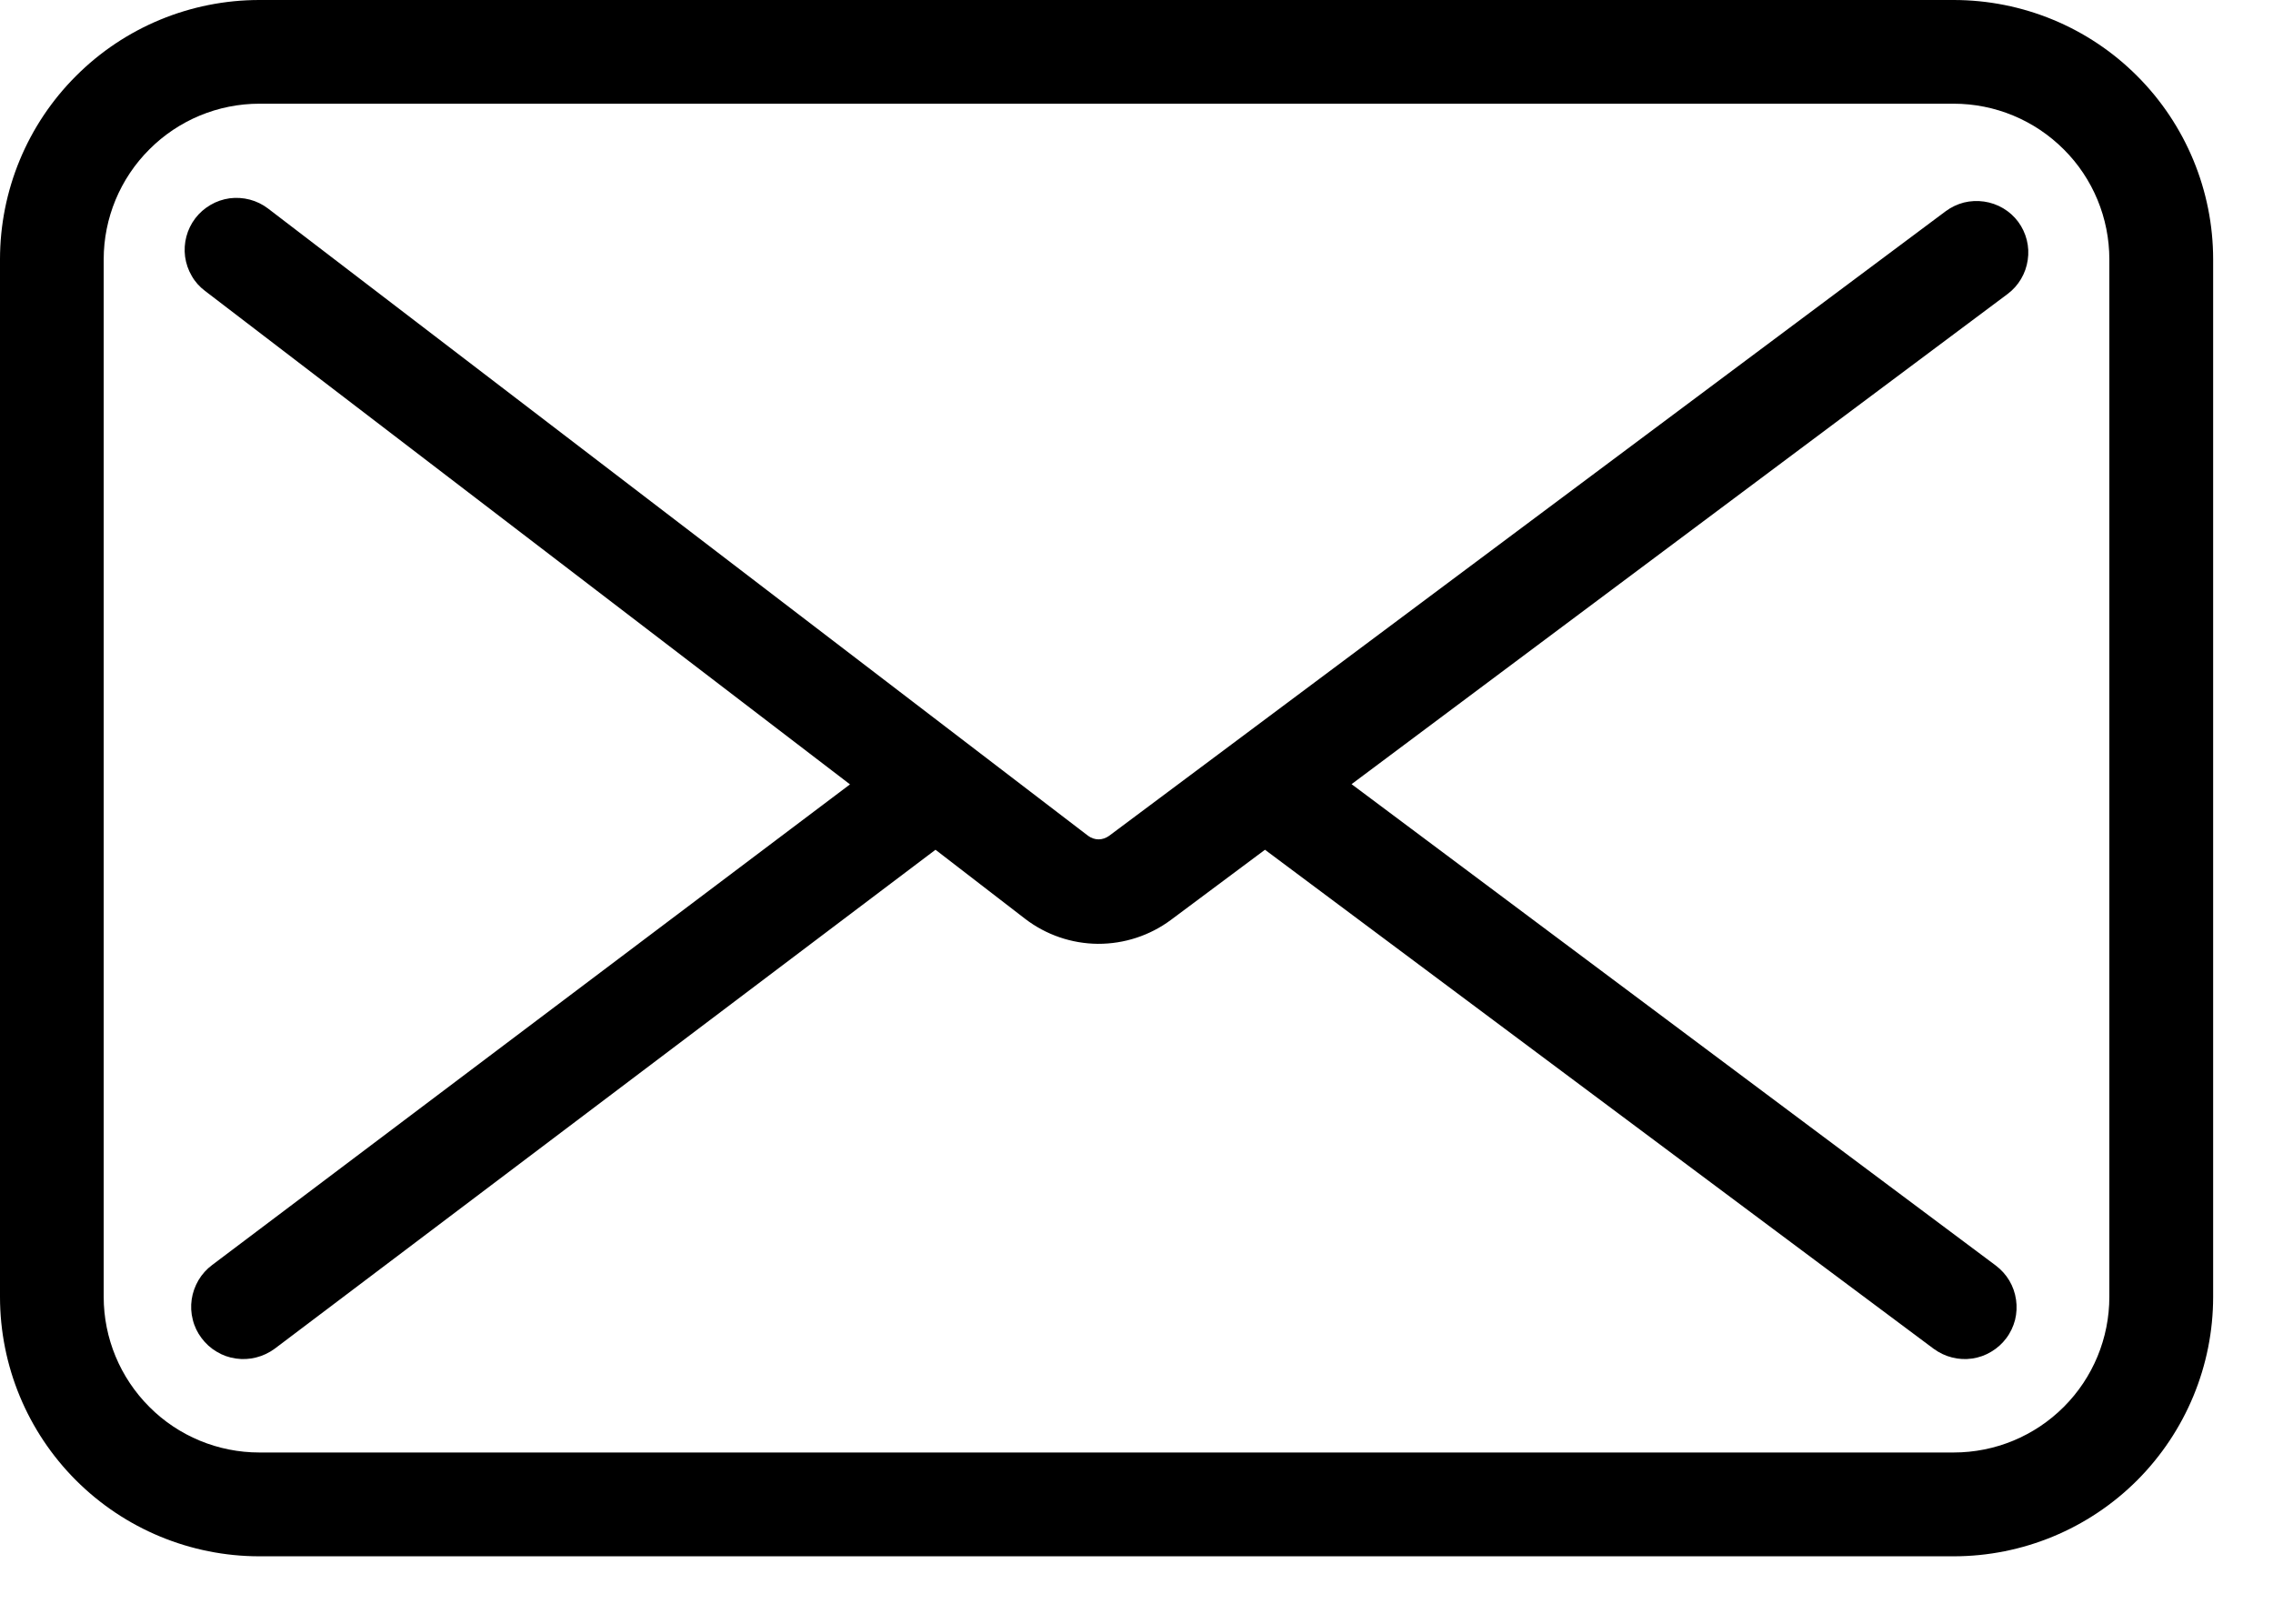 <svg width="21" height="15" viewBox="0 0 21 15" fill="none" xmlns="http://www.w3.org/2000/svg">
<path d="M18.646 2.049C18.609 1.999 18.561 1.956 18.507 1.924C18.453 1.892 18.393 1.871 18.331 1.862C18.269 1.853 18.205 1.856 18.144 1.871C18.083 1.887 18.026 1.914 17.975 1.952L10.246 7.722C10.218 7.742 10.184 7.754 10.15 7.754C10.115 7.754 10.082 7.742 10.054 7.722L2.476 1.926C2.426 1.888 2.369 1.86 2.308 1.844C2.247 1.828 2.184 1.824 2.121 1.832C2.059 1.841 1.999 1.861 1.945 1.893C1.89 1.925 1.842 1.967 1.804 2.017C1.766 2.067 1.738 2.124 1.722 2.185C1.706 2.245 1.702 2.309 1.71 2.371C1.719 2.434 1.739 2.494 1.771 2.548C1.802 2.603 1.844 2.65 1.895 2.688L7.853 7.246L1.96 11.686C1.909 11.724 1.866 11.772 1.834 11.826C1.802 11.881 1.78 11.941 1.771 12.004C1.762 12.066 1.765 12.13 1.781 12.191C1.796 12.253 1.824 12.311 1.862 12.361C1.9 12.412 1.947 12.455 2.002 12.487C2.056 12.52 2.116 12.541 2.179 12.55C2.242 12.559 2.305 12.556 2.367 12.54C2.428 12.525 2.486 12.497 2.537 12.46L8.643 7.85L9.471 8.488C9.664 8.636 9.9 8.717 10.143 8.719C10.386 8.72 10.623 8.643 10.818 8.498L11.687 7.85L17.865 12.46C17.916 12.497 17.973 12.525 18.034 12.54C18.095 12.556 18.159 12.559 18.221 12.55C18.283 12.541 18.343 12.52 18.397 12.487C18.451 12.455 18.498 12.413 18.536 12.362C18.574 12.312 18.601 12.254 18.617 12.193C18.632 12.132 18.635 12.069 18.626 12.007C18.617 11.944 18.596 11.884 18.564 11.83C18.532 11.776 18.489 11.729 18.439 11.691L12.487 7.244L18.549 2.715C18.649 2.64 18.716 2.527 18.734 2.402C18.753 2.278 18.721 2.151 18.646 2.049Z" fill="black"/>
<path d="M18.05 0H2.396C1.761 0 1.151 0.252 0.702 0.702C0.252 1.151 0 1.761 0 2.396L0 11.98C0 12.616 0.252 13.225 0.702 13.675C1.151 14.124 1.761 14.377 2.396 14.377H18.05C18.686 14.377 19.296 14.124 19.745 13.675C20.194 13.225 20.447 12.616 20.447 11.98V2.396C20.447 1.761 20.194 1.151 19.745 0.702C19.296 0.252 18.686 0 18.05 0ZM19.488 11.98C19.488 12.362 19.337 12.727 19.067 12.997C18.797 13.267 18.432 13.418 18.05 13.418H2.396C2.015 13.418 1.649 13.267 1.38 12.997C1.11 12.727 0.958 12.362 0.958 11.98V2.396C0.958 2.015 1.11 1.649 1.38 1.38C1.649 1.11 2.015 0.958 2.396 0.958H18.05C18.432 0.958 18.797 1.11 19.067 1.38C19.337 1.649 19.488 2.015 19.488 2.396V11.98Z" fill="black"/>
</svg>
